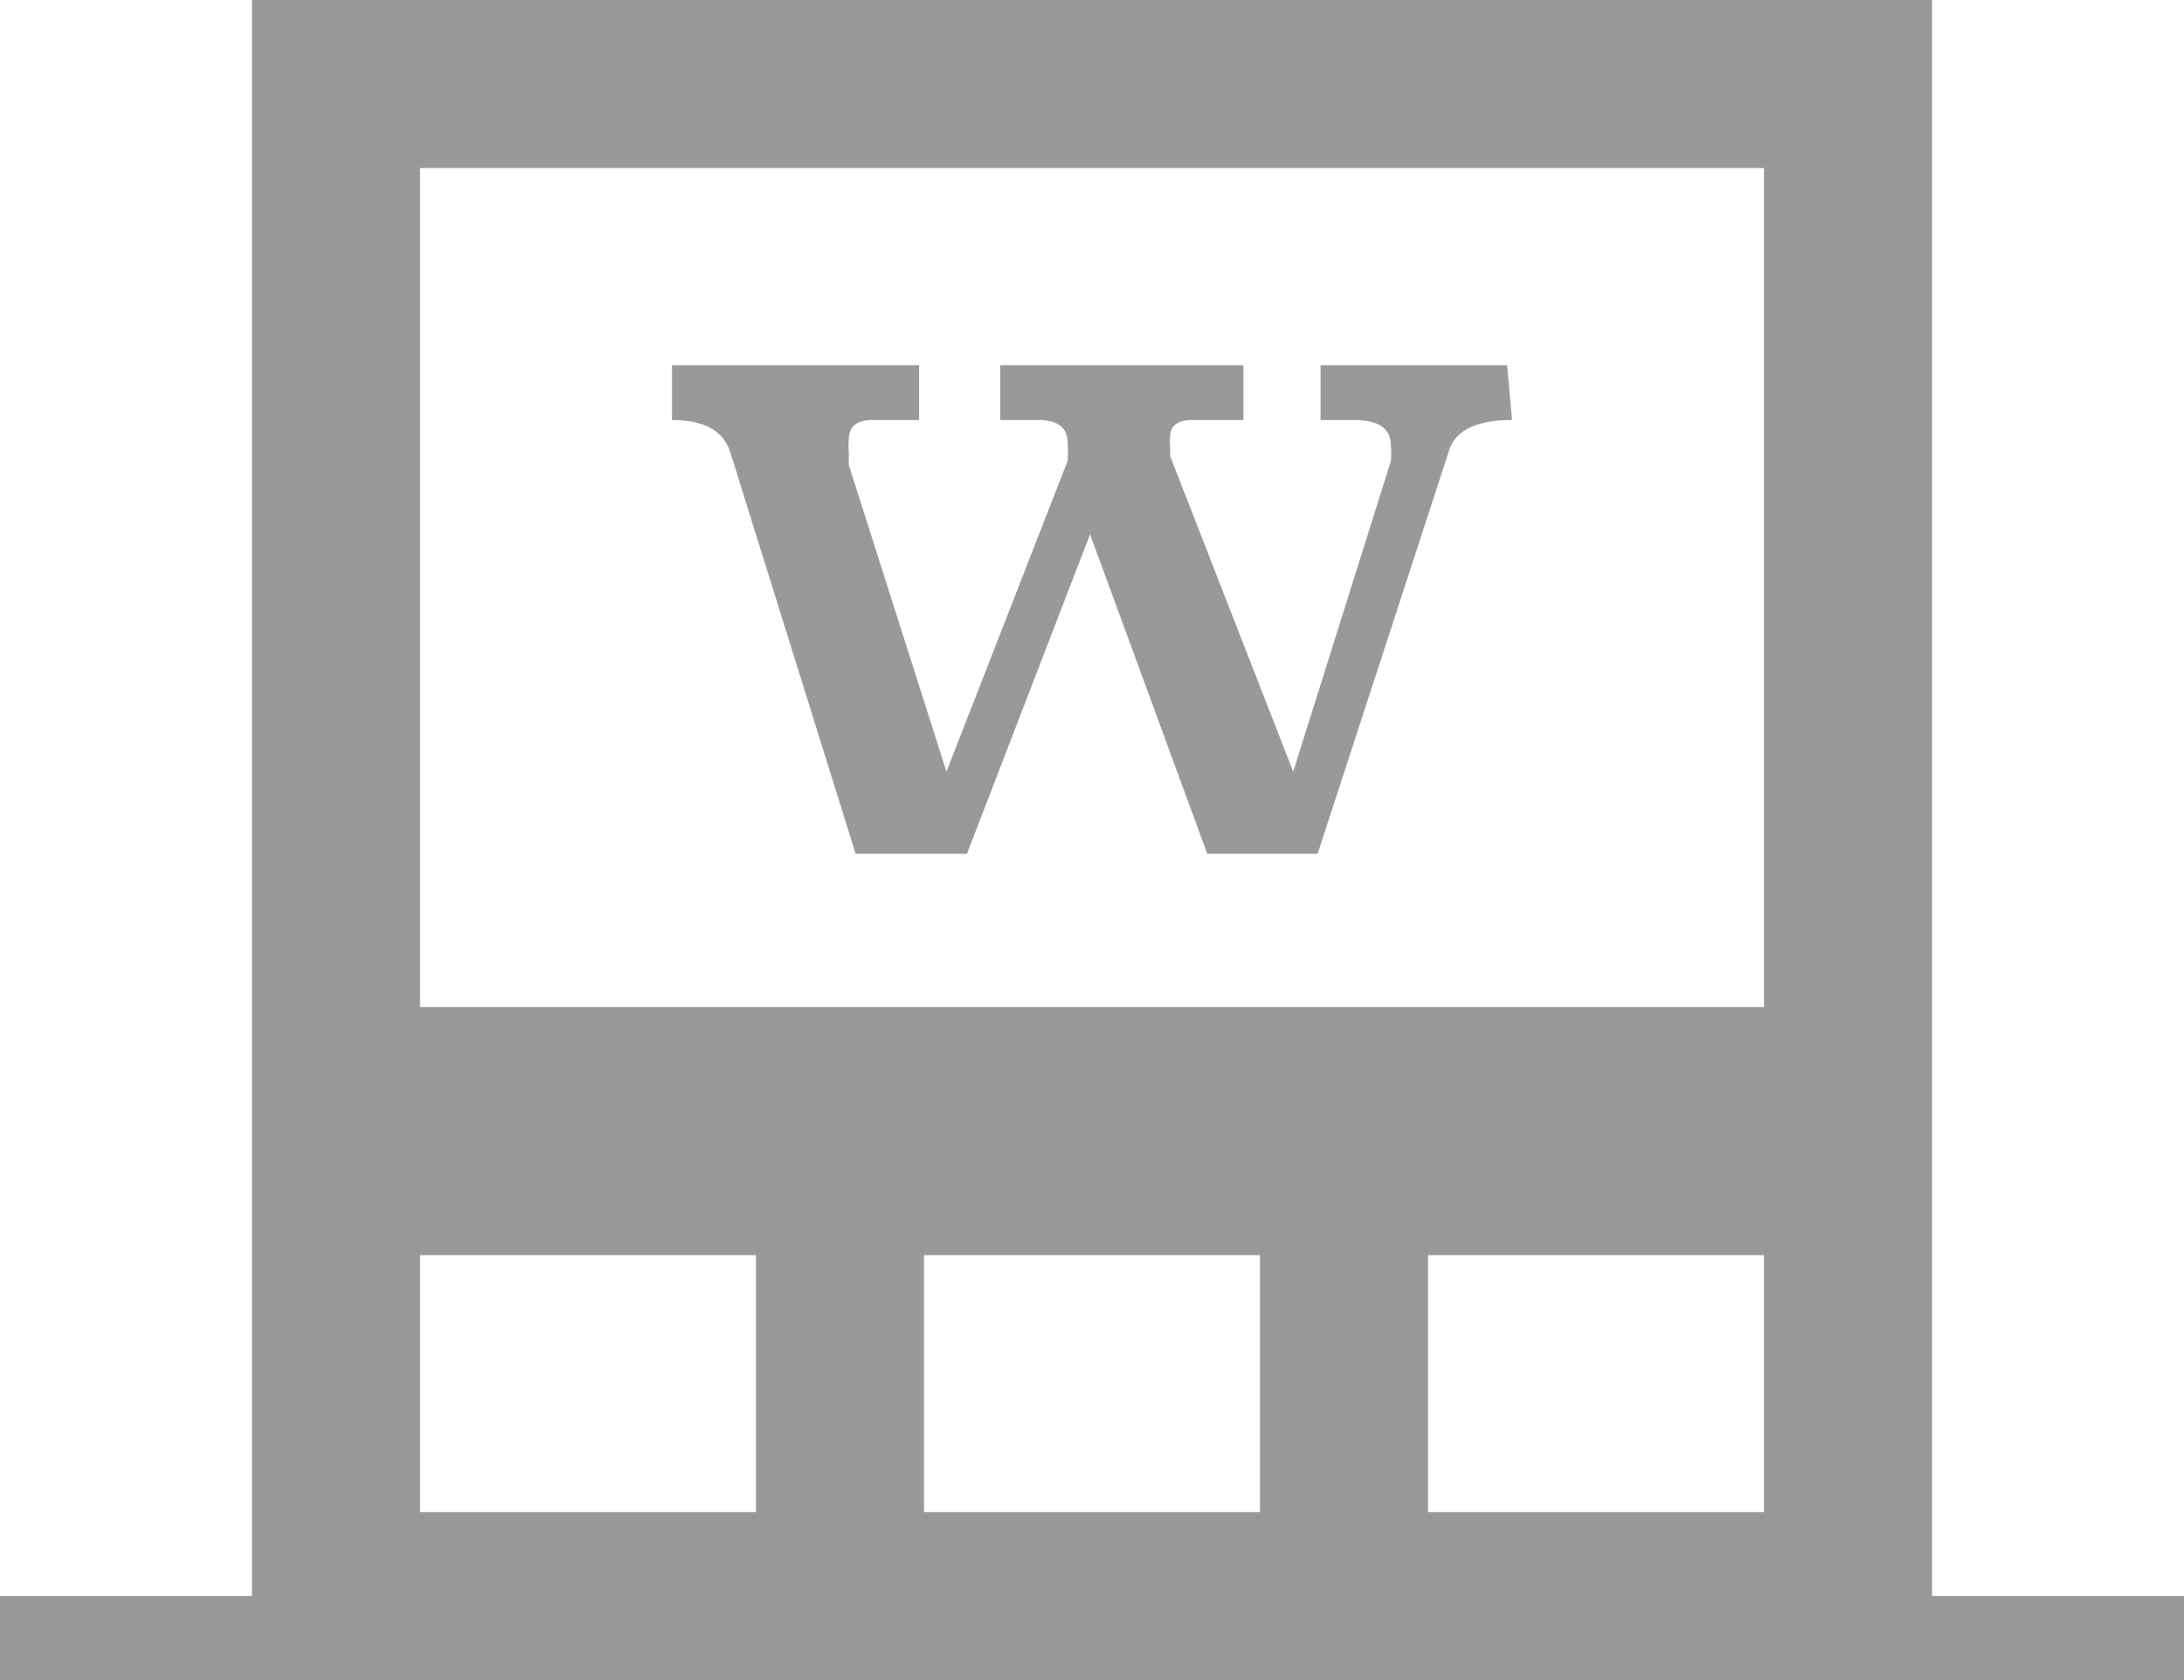 <svg xmlns="http://www.w3.org/2000/svg" viewBox="0 0 22.36 17.2"><defs><style>.cls-1{fill:#999;}</style></defs><title>navMain__icon-use</title><g id="レイヤー_2" data-name="レイヤー 2"><g id="レイヤー_1-2" data-name="レイヤー 1"><rect class="cls-1" y="16.34" width="22.36" height="0.86"/><path class="cls-1" d="M2.58,0V16.34h17.2V0ZM7.74,15.48H4.3V12.85H7.74Zm5.16,0H9.46V12.85H12.9Zm5.16,0H14.62V12.85h3.44Zm0-5.17H4.3V1.72H18.06Z"/><path class="cls-1" d="M15.48,4.3c-.37,0-.59.11-.65.33L13.49,8.74H12.36l-1.2-3.27L9.9,8.74H8.76L7.48,4.64c-.07-.23-.27-.34-.6-.34V3.74H9.41V4.3H8.93c-.16,0-.24.07-.24.2a.69.69,0,0,0,0,.13l0,.13L9.69,7.9l1.24-3.18a1.11,1.11,0,0,0,0-.19c0-.15-.1-.23-.3-.23h-.39V3.74h2.49V4.3h-.53c-.14,0-.22.06-.22.17a.3.3,0,0,0,0,.1l0,.1L13.24,7.9l1-3.18a1,1,0,0,0,0-.16c0-.17-.12-.26-.38-.26h-.34V3.74h1.91Z"/></g></g></svg>